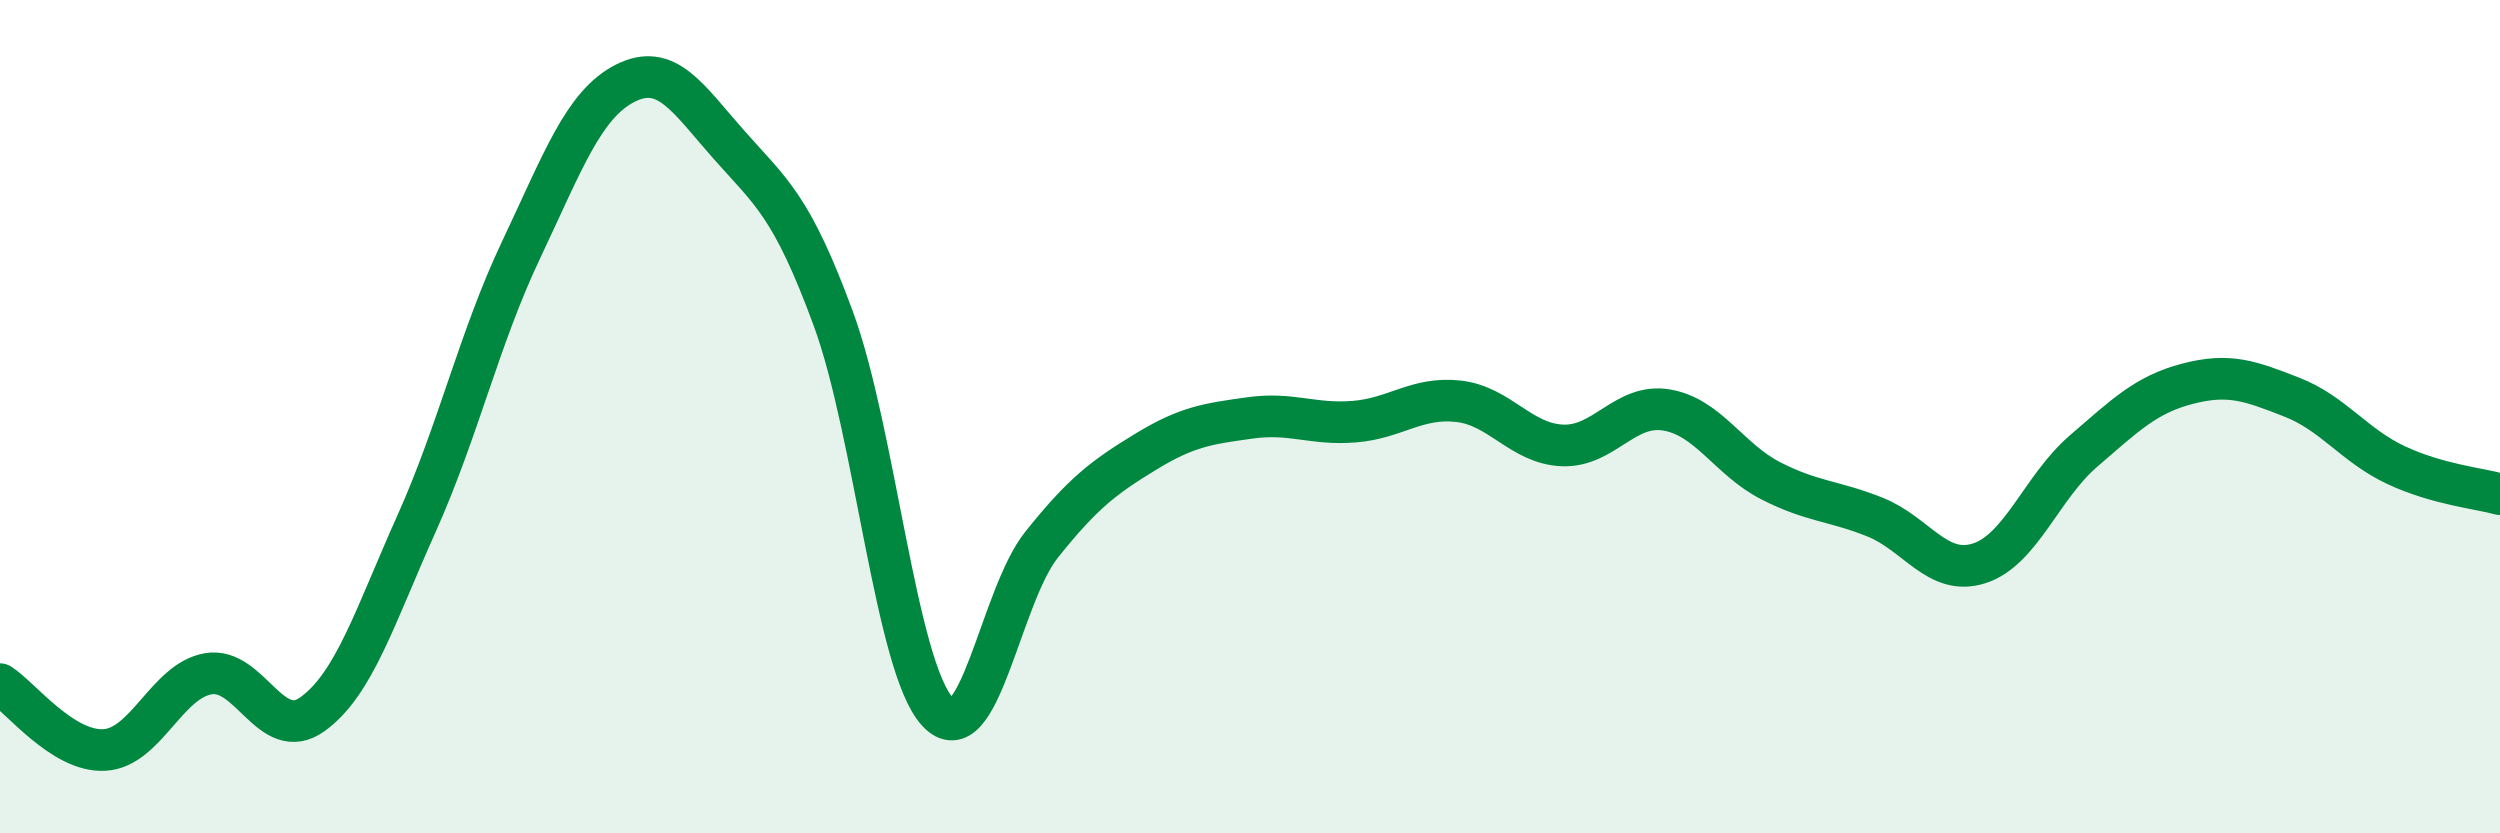 
    <svg width="60" height="20" viewBox="0 0 60 20" xmlns="http://www.w3.org/2000/svg">
      <path
        d="M 0,16.42 C 0.5,16.74 1.5,18.05 2.5,18 C 3.5,17.95 4,16.34 5,16.17 C 6,16 6.5,17.86 7.5,17.14 C 8.5,16.42 9,14.79 10,12.56 C 11,10.33 11.5,8.12 12.5,6.01 C 13.5,3.9 14,2.51 15,2 C 16,1.49 16.5,2.35 17.5,3.48 C 18.5,4.61 19,4.93 20,7.65 C 21,10.37 21.5,16 22.5,17.08 C 23.5,18.16 24,14.32 25,13.07 C 26,11.82 26.5,11.45 27.5,10.84 C 28.5,10.23 29,10.17 30,10.03 C 31,9.89 31.5,10.2 32.5,10.12 C 33.5,10.04 34,9.52 35,9.63 C 36,9.74 36.5,10.65 37.5,10.69 C 38.5,10.73 39,9.67 40,9.84 C 41,10.01 41.5,11.03 42.5,11.54 C 43.5,12.05 44,12.01 45,12.41 C 46,12.81 46.5,13.84 47.5,13.52 C 48.5,13.2 49,11.69 50,10.83 C 51,9.97 51.5,9.47 52.5,9.21 C 53.5,8.95 54,9.14 55,9.53 C 56,9.92 56.5,10.69 57.5,11.16 C 58.5,11.63 59.5,11.72 60,11.86L60 20L0 20Z"
        fill="#008740"
        opacity="0.1"
        stroke-linecap="round"
        stroke-linejoin="round"
      />
      <path
        d="M 0,16.42 C 0.5,16.74 1.5,18.05 2.5,18 C 3.5,17.95 4,16.34 5,16.17 C 6,16 6.5,17.86 7.5,17.14 C 8.5,16.42 9,14.79 10,12.56 C 11,10.33 11.5,8.12 12.5,6.01 C 13.5,3.9 14,2.51 15,2 C 16,1.49 16.5,2.35 17.5,3.48 C 18.5,4.61 19,4.93 20,7.65 C 21,10.37 21.5,16 22.5,17.08 C 23.5,18.16 24,14.32 25,13.07 C 26,11.82 26.5,11.45 27.5,10.84 C 28.5,10.23 29,10.17 30,10.03 C 31,9.89 31.5,10.2 32.5,10.12 C 33.5,10.04 34,9.52 35,9.63 C 36,9.74 36.5,10.65 37.5,10.69 C 38.5,10.73 39,9.67 40,9.84 C 41,10.01 41.5,11.03 42.5,11.54 C 43.5,12.05 44,12.01 45,12.41 C 46,12.81 46.5,13.84 47.5,13.52 C 48.5,13.2 49,11.69 50,10.83 C 51,9.97 51.5,9.47 52.5,9.21 C 53.5,8.95 54,9.14 55,9.53 C 56,9.92 56.5,10.69 57.5,11.16 C 58.5,11.63 59.5,11.72 60,11.86"
        stroke="#008740"
        stroke-width="1"
        fill="none"
        stroke-linecap="round"
        stroke-linejoin="round"
      />
    </svg>
  